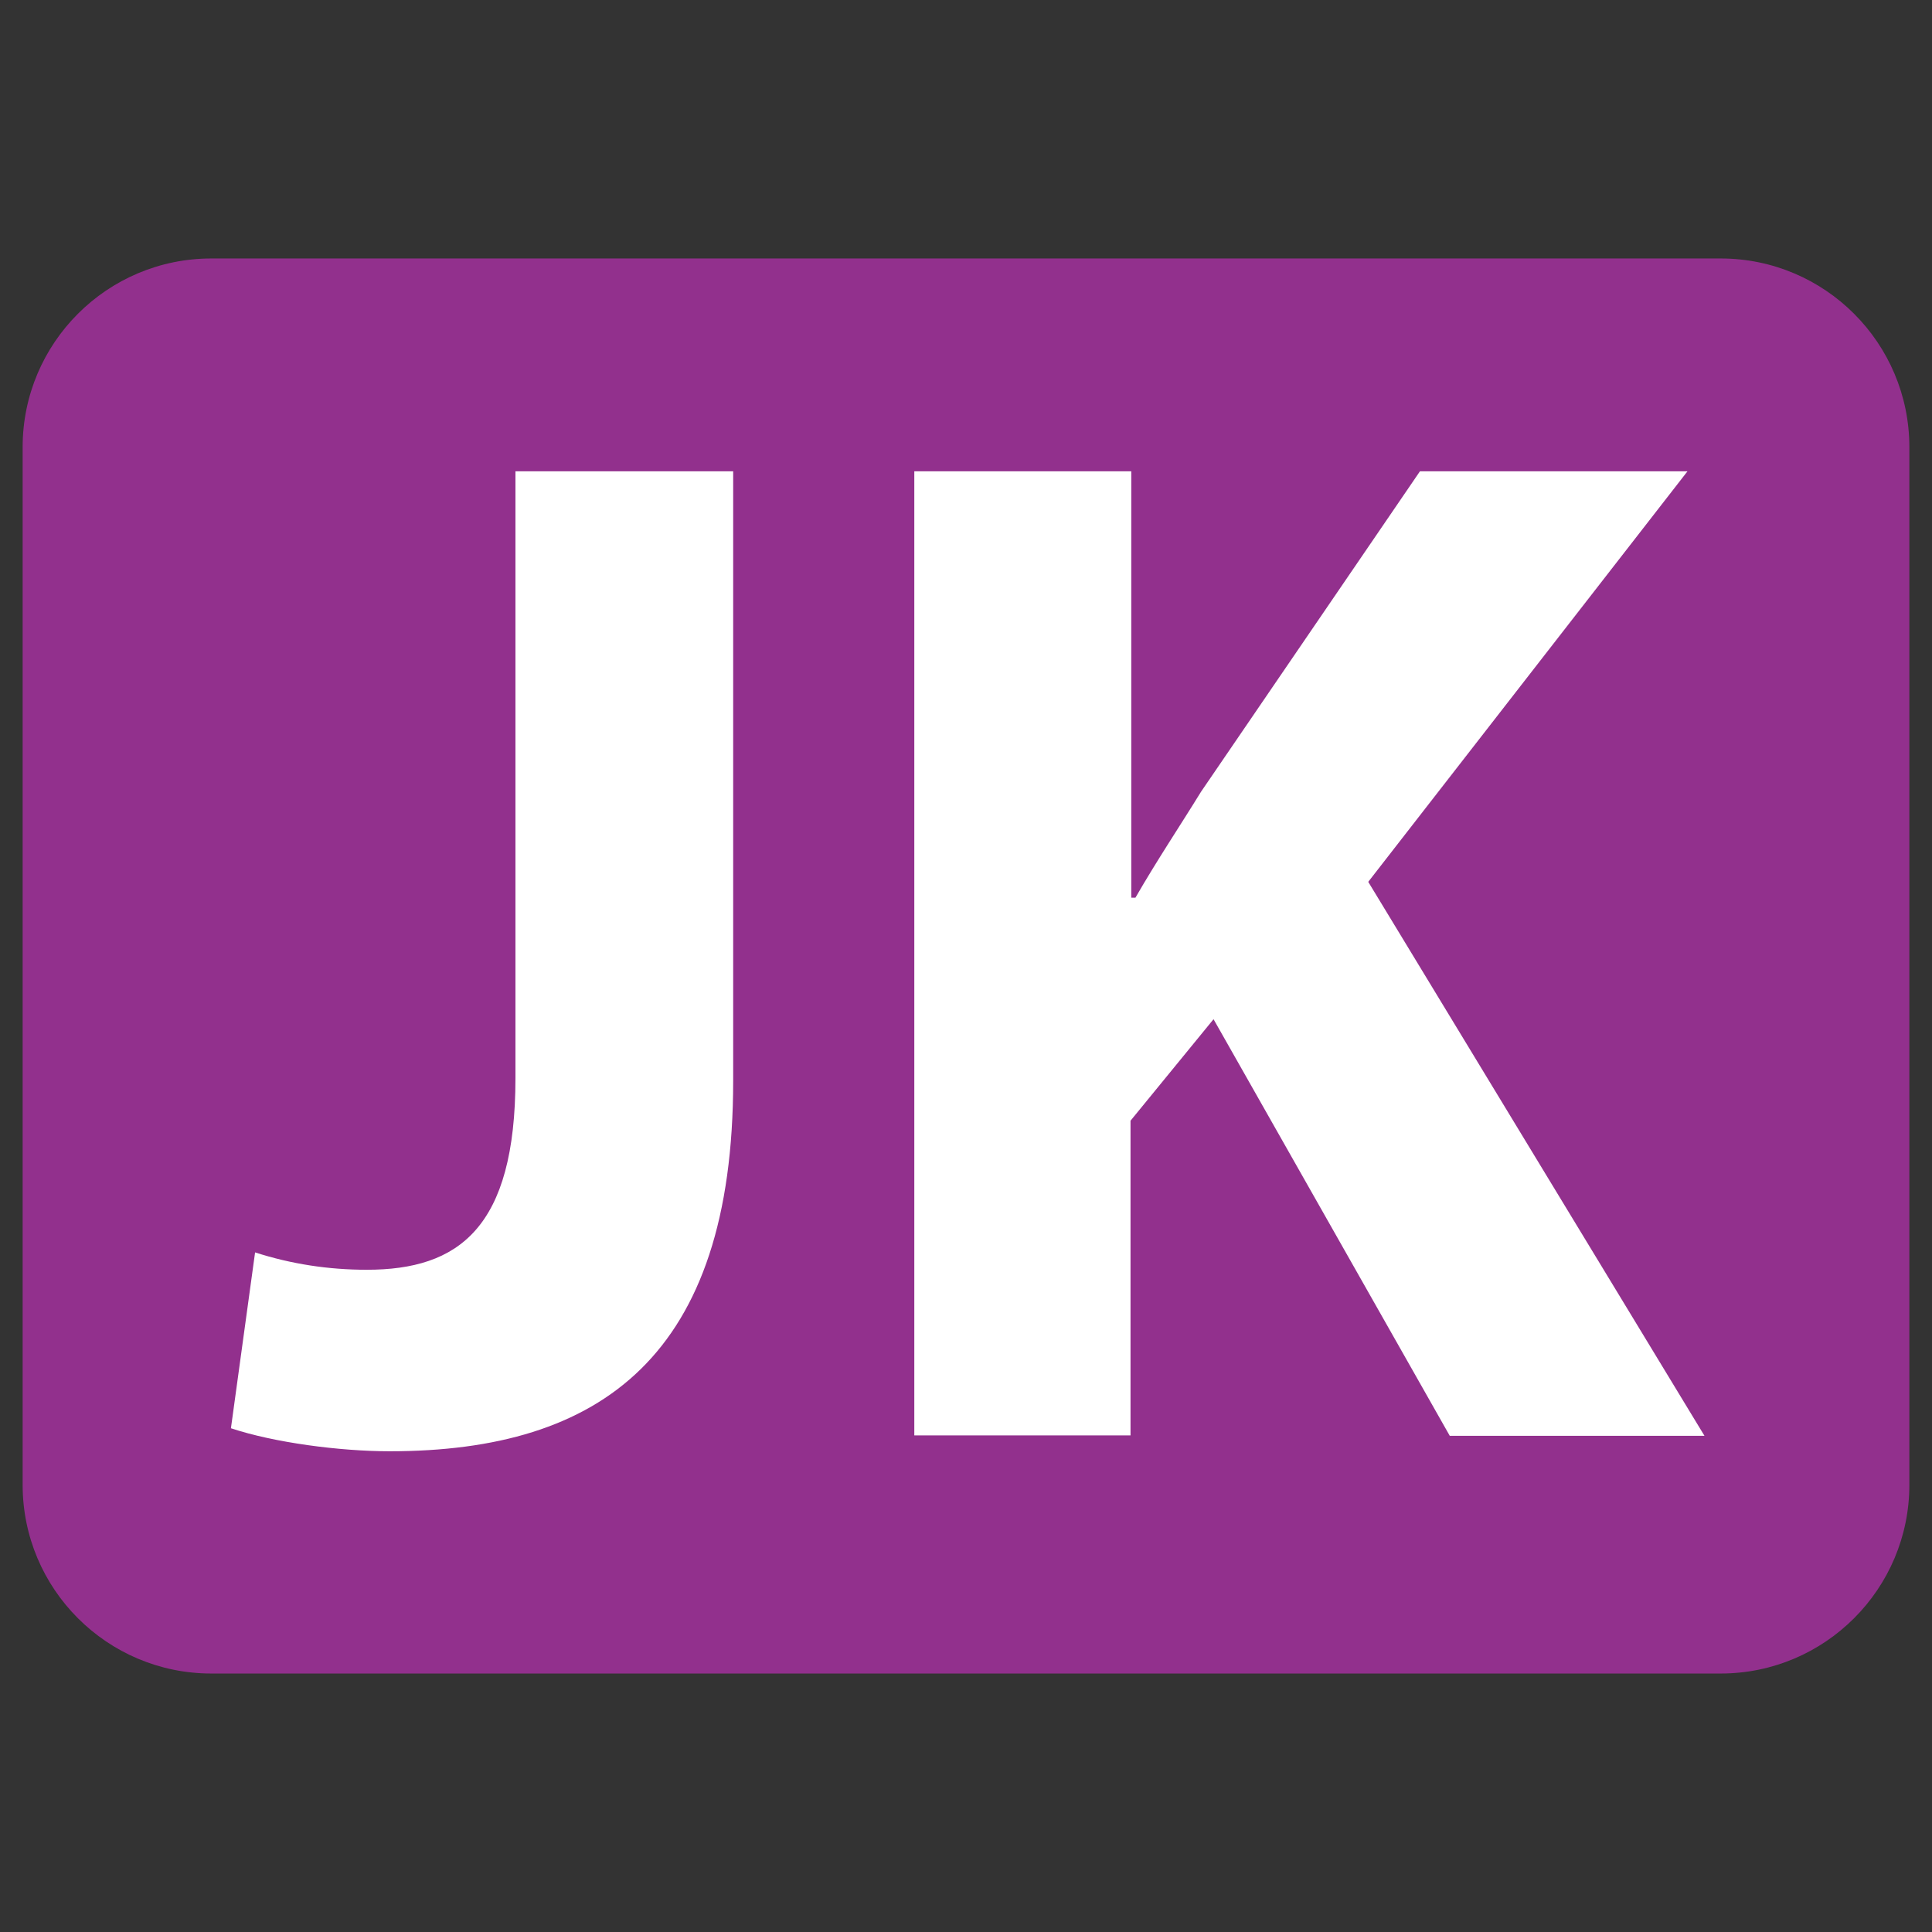 <svg xmlns="http://www.w3.org/2000/svg" x="0px" y="0px"  width="500px" height="500px" viewBox="0 0 512 512"><rect x="0" y="0" width="512" height="512" fill="#333333" stroke="none"/><g id="ll-kyushu-railway-cc-jk.svg"><path fill="#92308D" d="M456,443.5H56c-27.6,0-50-22.4-50-50v-275c0-27.6,22.4-50,50-50h400			c27.6,0,50,22.4,50,50v275C506,421.1,483.6,443.5,456,443.5L456,443.5"/><path  fill="#FFFFFF" d="M136.7,124.9h57.6v161.5c0,72.8-34.9,98.2-91,98.2c-13.3,0-30.7-2.3-42.1-6.1l6.4-46.6
			c9.6,3.1,19.5,4.6,29.6,4.6c24.3,0,39.4-11,39.4-50.8V124.9z"/>
		<path  fill="#FFFFFF" d="M242.5,124.9h57.3v113h1.1c5.7-9.9,11.8-19,17.4-28.1l58-84.9h70.9l-84.6,108.8
			l89.1,146.8h-67.5l-62.6-110.4l-22,26.9v83.4h-57.3V124.9z"/></g></svg> 
